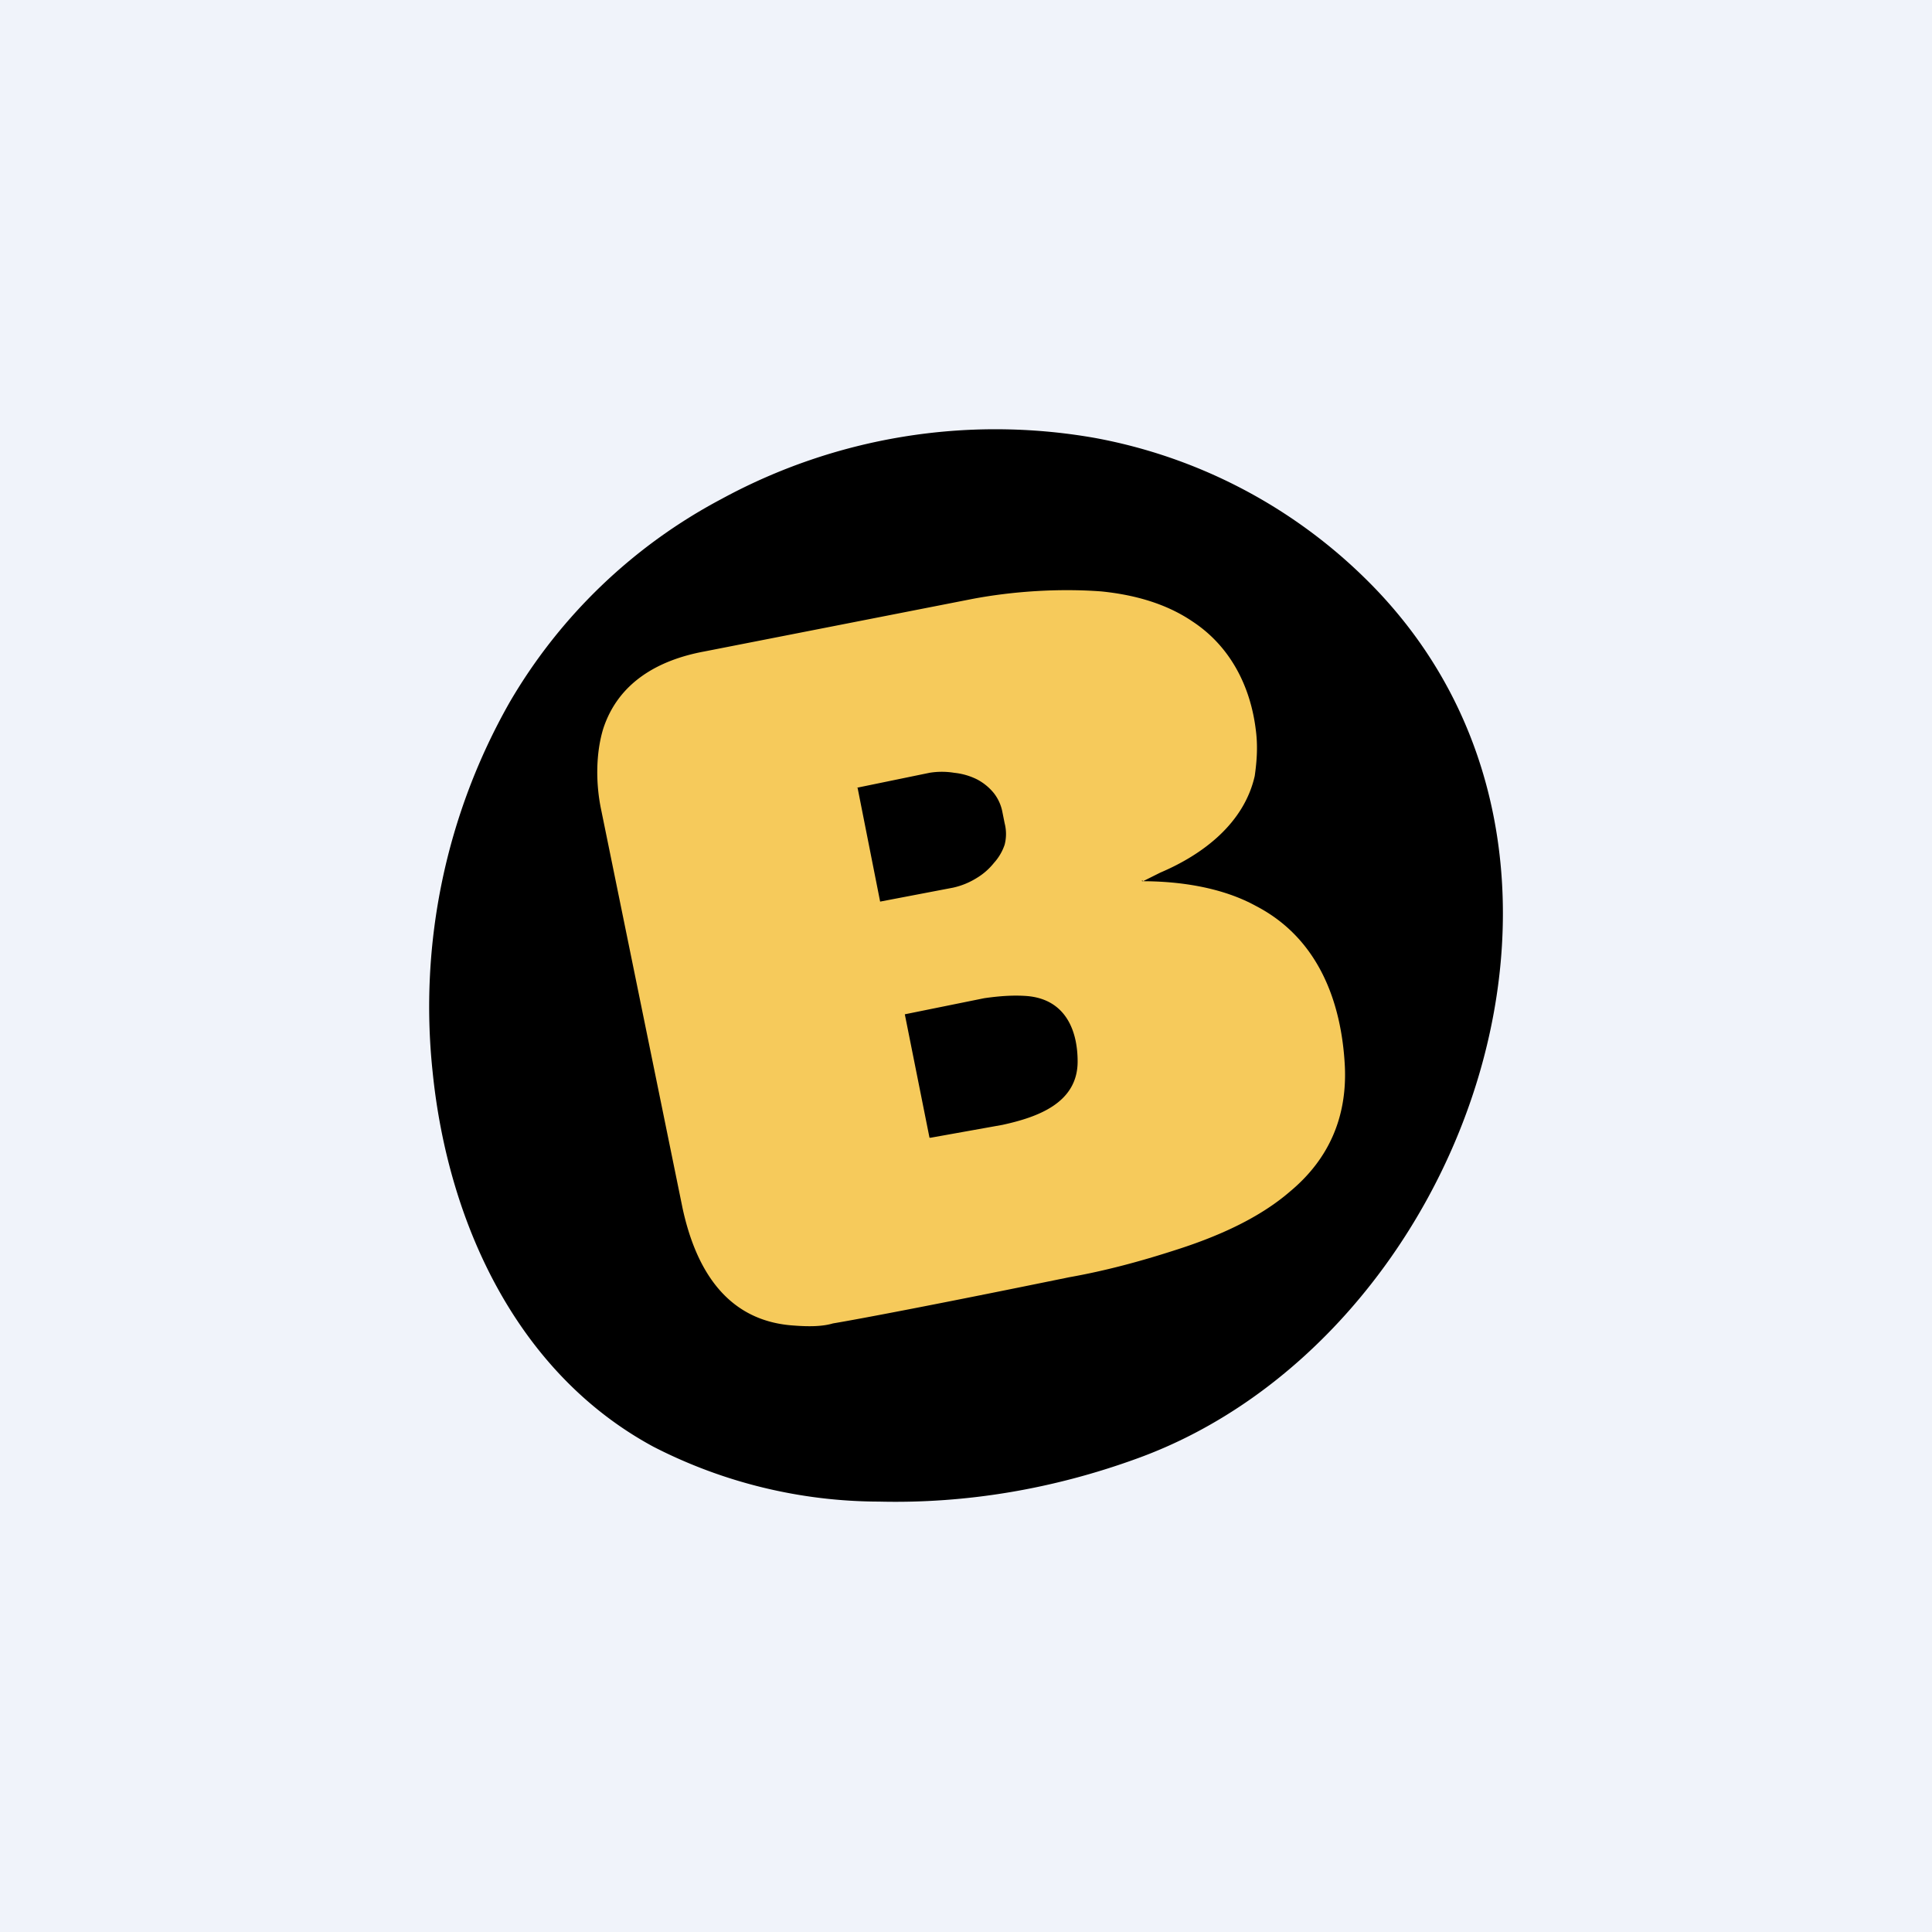 <!-- by TradingView --><svg width="18" height="18" viewBox="0 0 18 18" xmlns="http://www.w3.org/2000/svg"><path fill="#F0F3FA" d="M0 0h18v18H0z"/><path d="M6.72 4.65a5.34 5.34 0 0 1 3.48-.57 4.84 4.84 0 0 1 2.52 1.31c2.6 2.55.92 7.1-2.13 8.2-.77.28-1.58.42-2.4.4a4.62 4.62 0 0 1-2.1-.51c-1.28-.69-1.92-2.1-2.06-3.5a5.74 5.74 0 0 1 .72-3.44 4.98 4.98 0 0 1 1.97-1.89Z"/><path d="M10.64 8.2v.01c.36 0 .75.06 1.06.23.58.3.8.89.83 1.5.02.47-.15.86-.51 1.16-.3.26-.7.43-1.08.55-.31.1-.64.19-.98.25-1.22.25-1.96.39-2.2.43-.1.03-.23.03-.36.02-.64-.04-.92-.54-1.04-1.09L5.6 7.54c-.05-.24-.05-.52.02-.75.14-.43.51-.64.94-.72l2.5-.49c.37-.07.8-.1 1.2-.07.3.03.6.11.85.28.35.23.54.6.59 1.01.02.15.01.29-.01.43-.1.44-.48.73-.88.9l-.16.08Zm-2.65-.86L8.2 8.4l.68-.13a.7.7 0 0 0 .22-.09.6.6 0 0 0 .16-.14.48.48 0 0 0 .1-.17.4.4 0 0 0 0-.2l-.02-.1a.41.41 0 0 0-.08-.18.5.5 0 0 0-.16-.13.62.62 0 0 0-.21-.06.71.71 0 0 0-.23 0l-.68.14Zm.44 2.1v.01l.23 1.15h.01l.67-.12c.32-.07.7-.2.7-.59 0-.3-.12-.58-.47-.61-.13-.01-.26 0-.4.02l-.74.15Z" fill="#F6CA5B"/></svg>